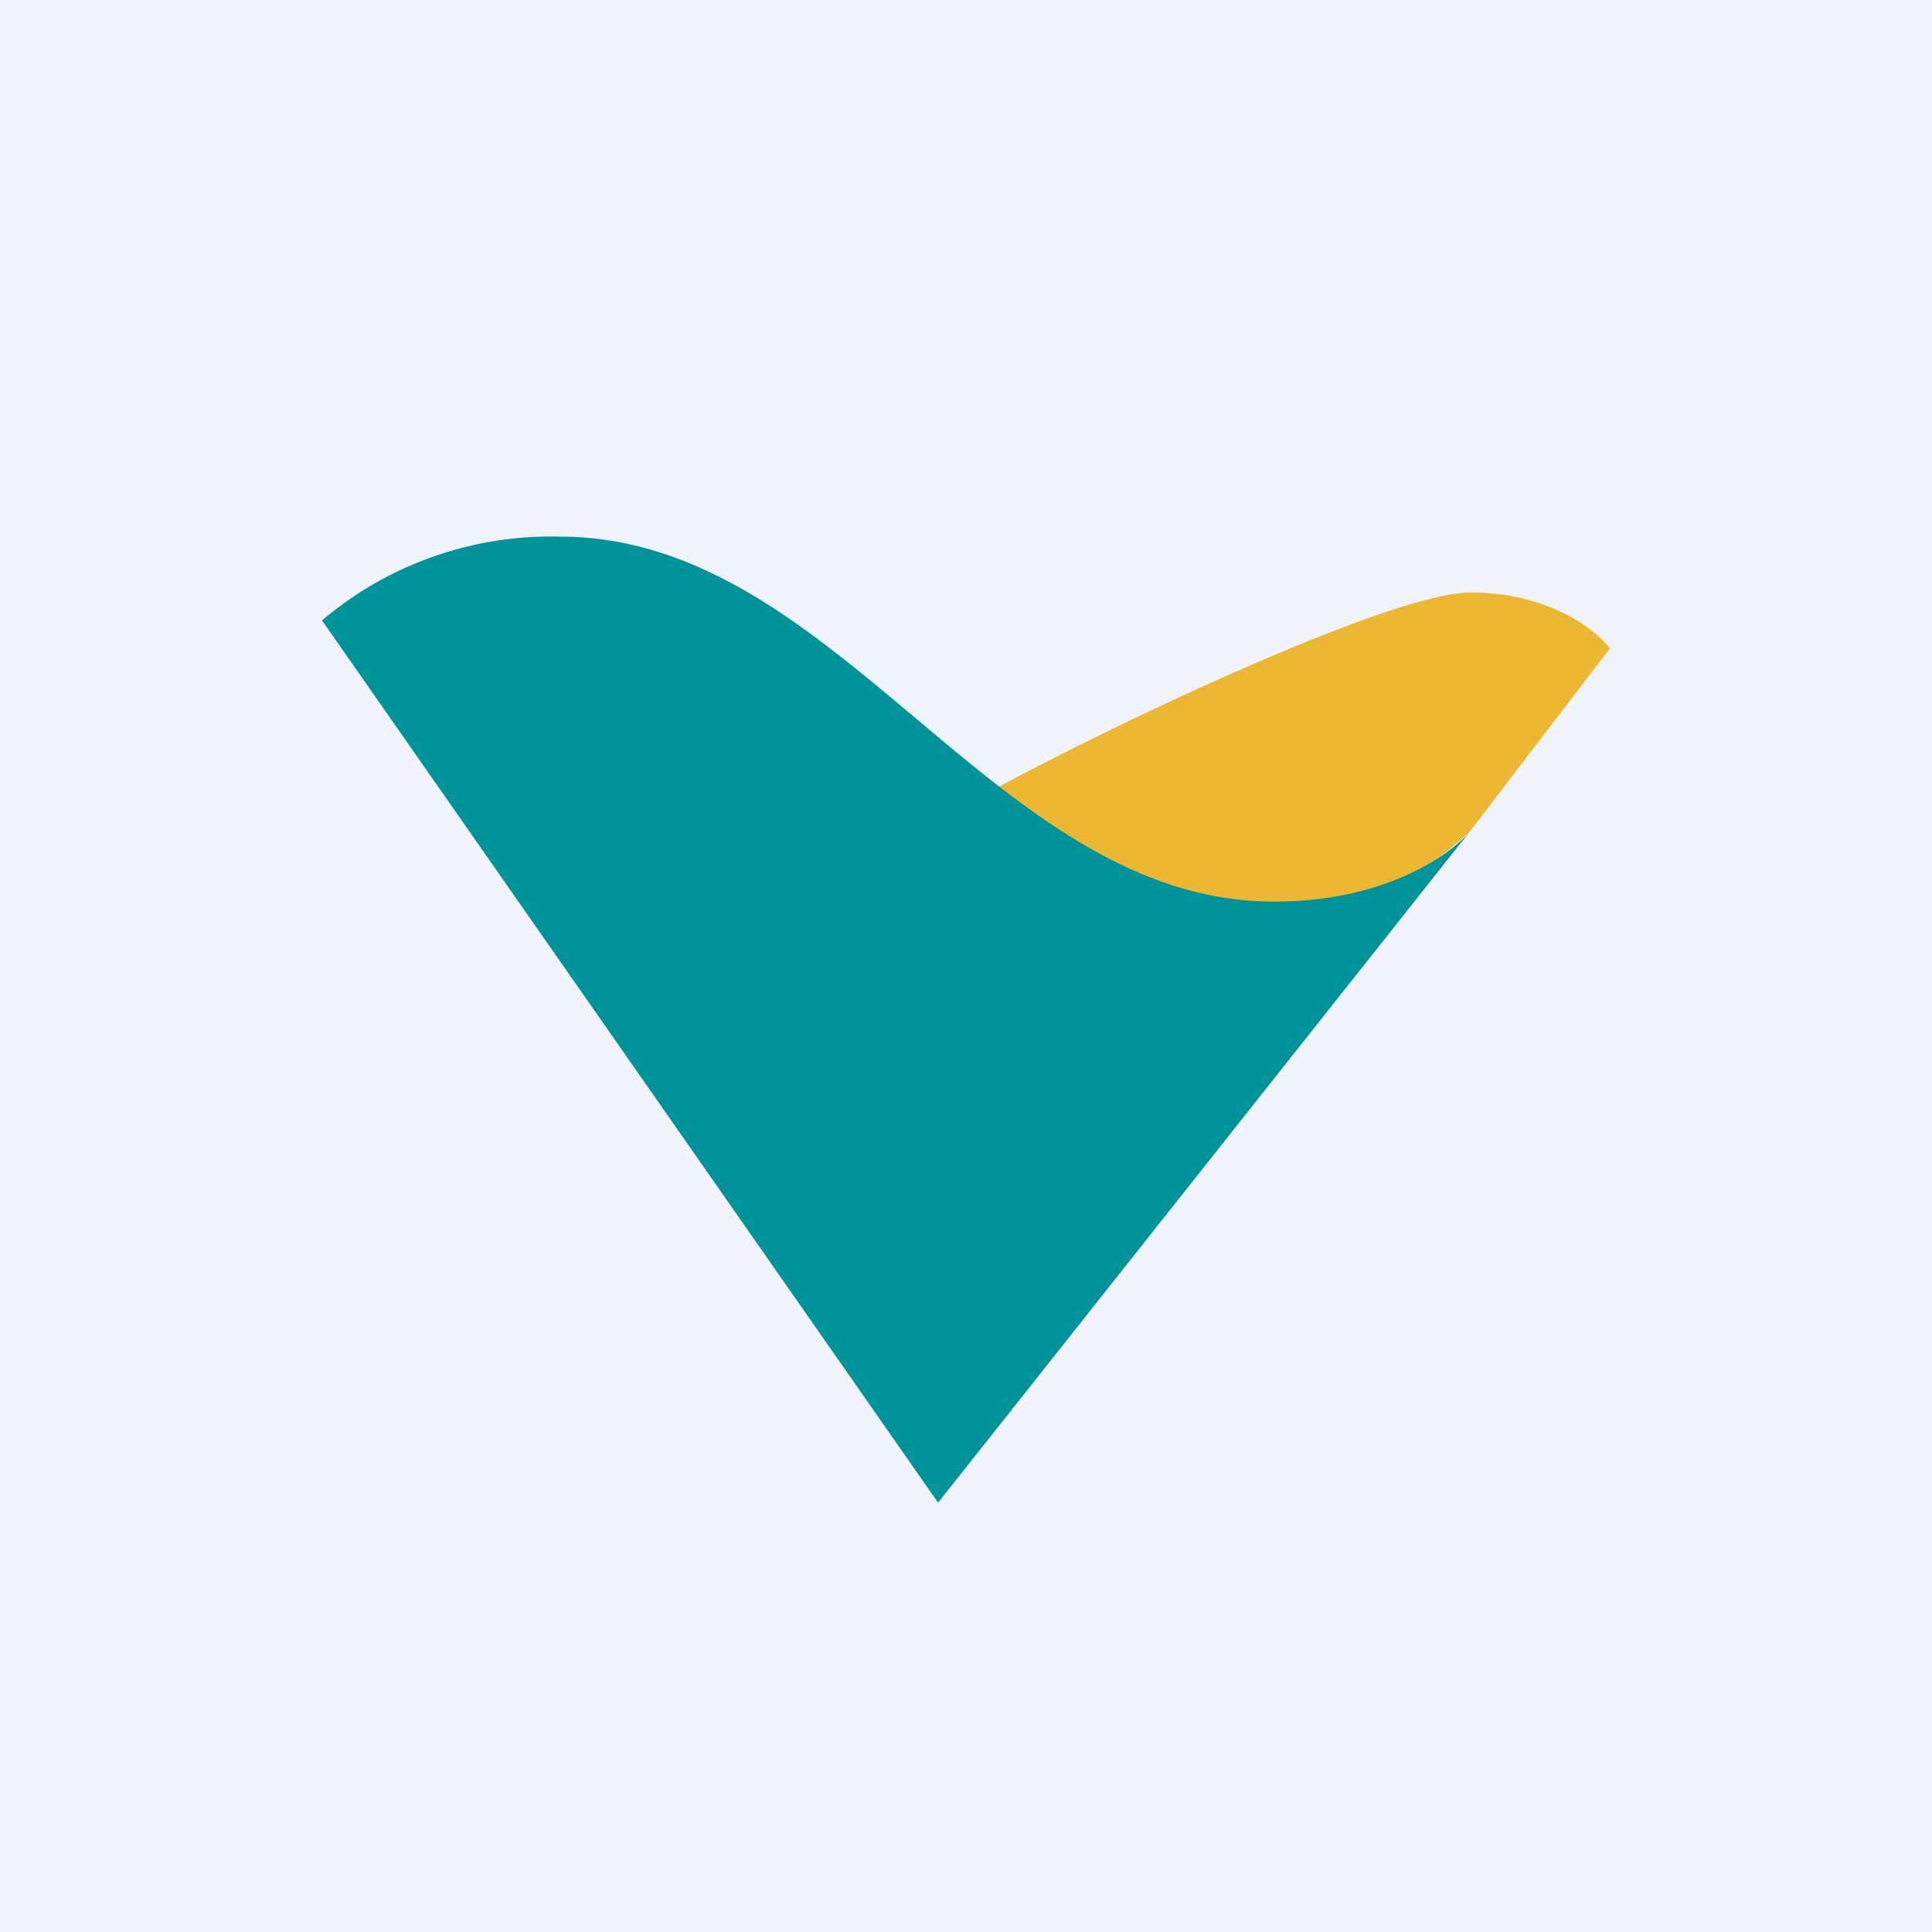 <!-- by TradingView --><svg width="18" height="18" viewBox="0 0 18 18" xmlns="http://www.w3.org/2000/svg"><path fill="#F0F3FA" d="M0 0h18v18H0z"/><path d="m15 6.04-1.3 1.7c-.22.22-.9.78-1.83.78-.94 0-2.17-.82-2.6-1.17 1.12-.61 3.7-1.83 4.43-1.83.73 0 1.17.35 1.3.52Z" fill="#ECB833"/><path d="M8.74 14 3 5.78A3.3 3.3 0 0 1 5.22 5c2.6 0 4.04 3.4 6.65 3.4 1.04 0 1.65-.44 1.83-.66L8.74 14Z" fill="#00939A"/></svg>